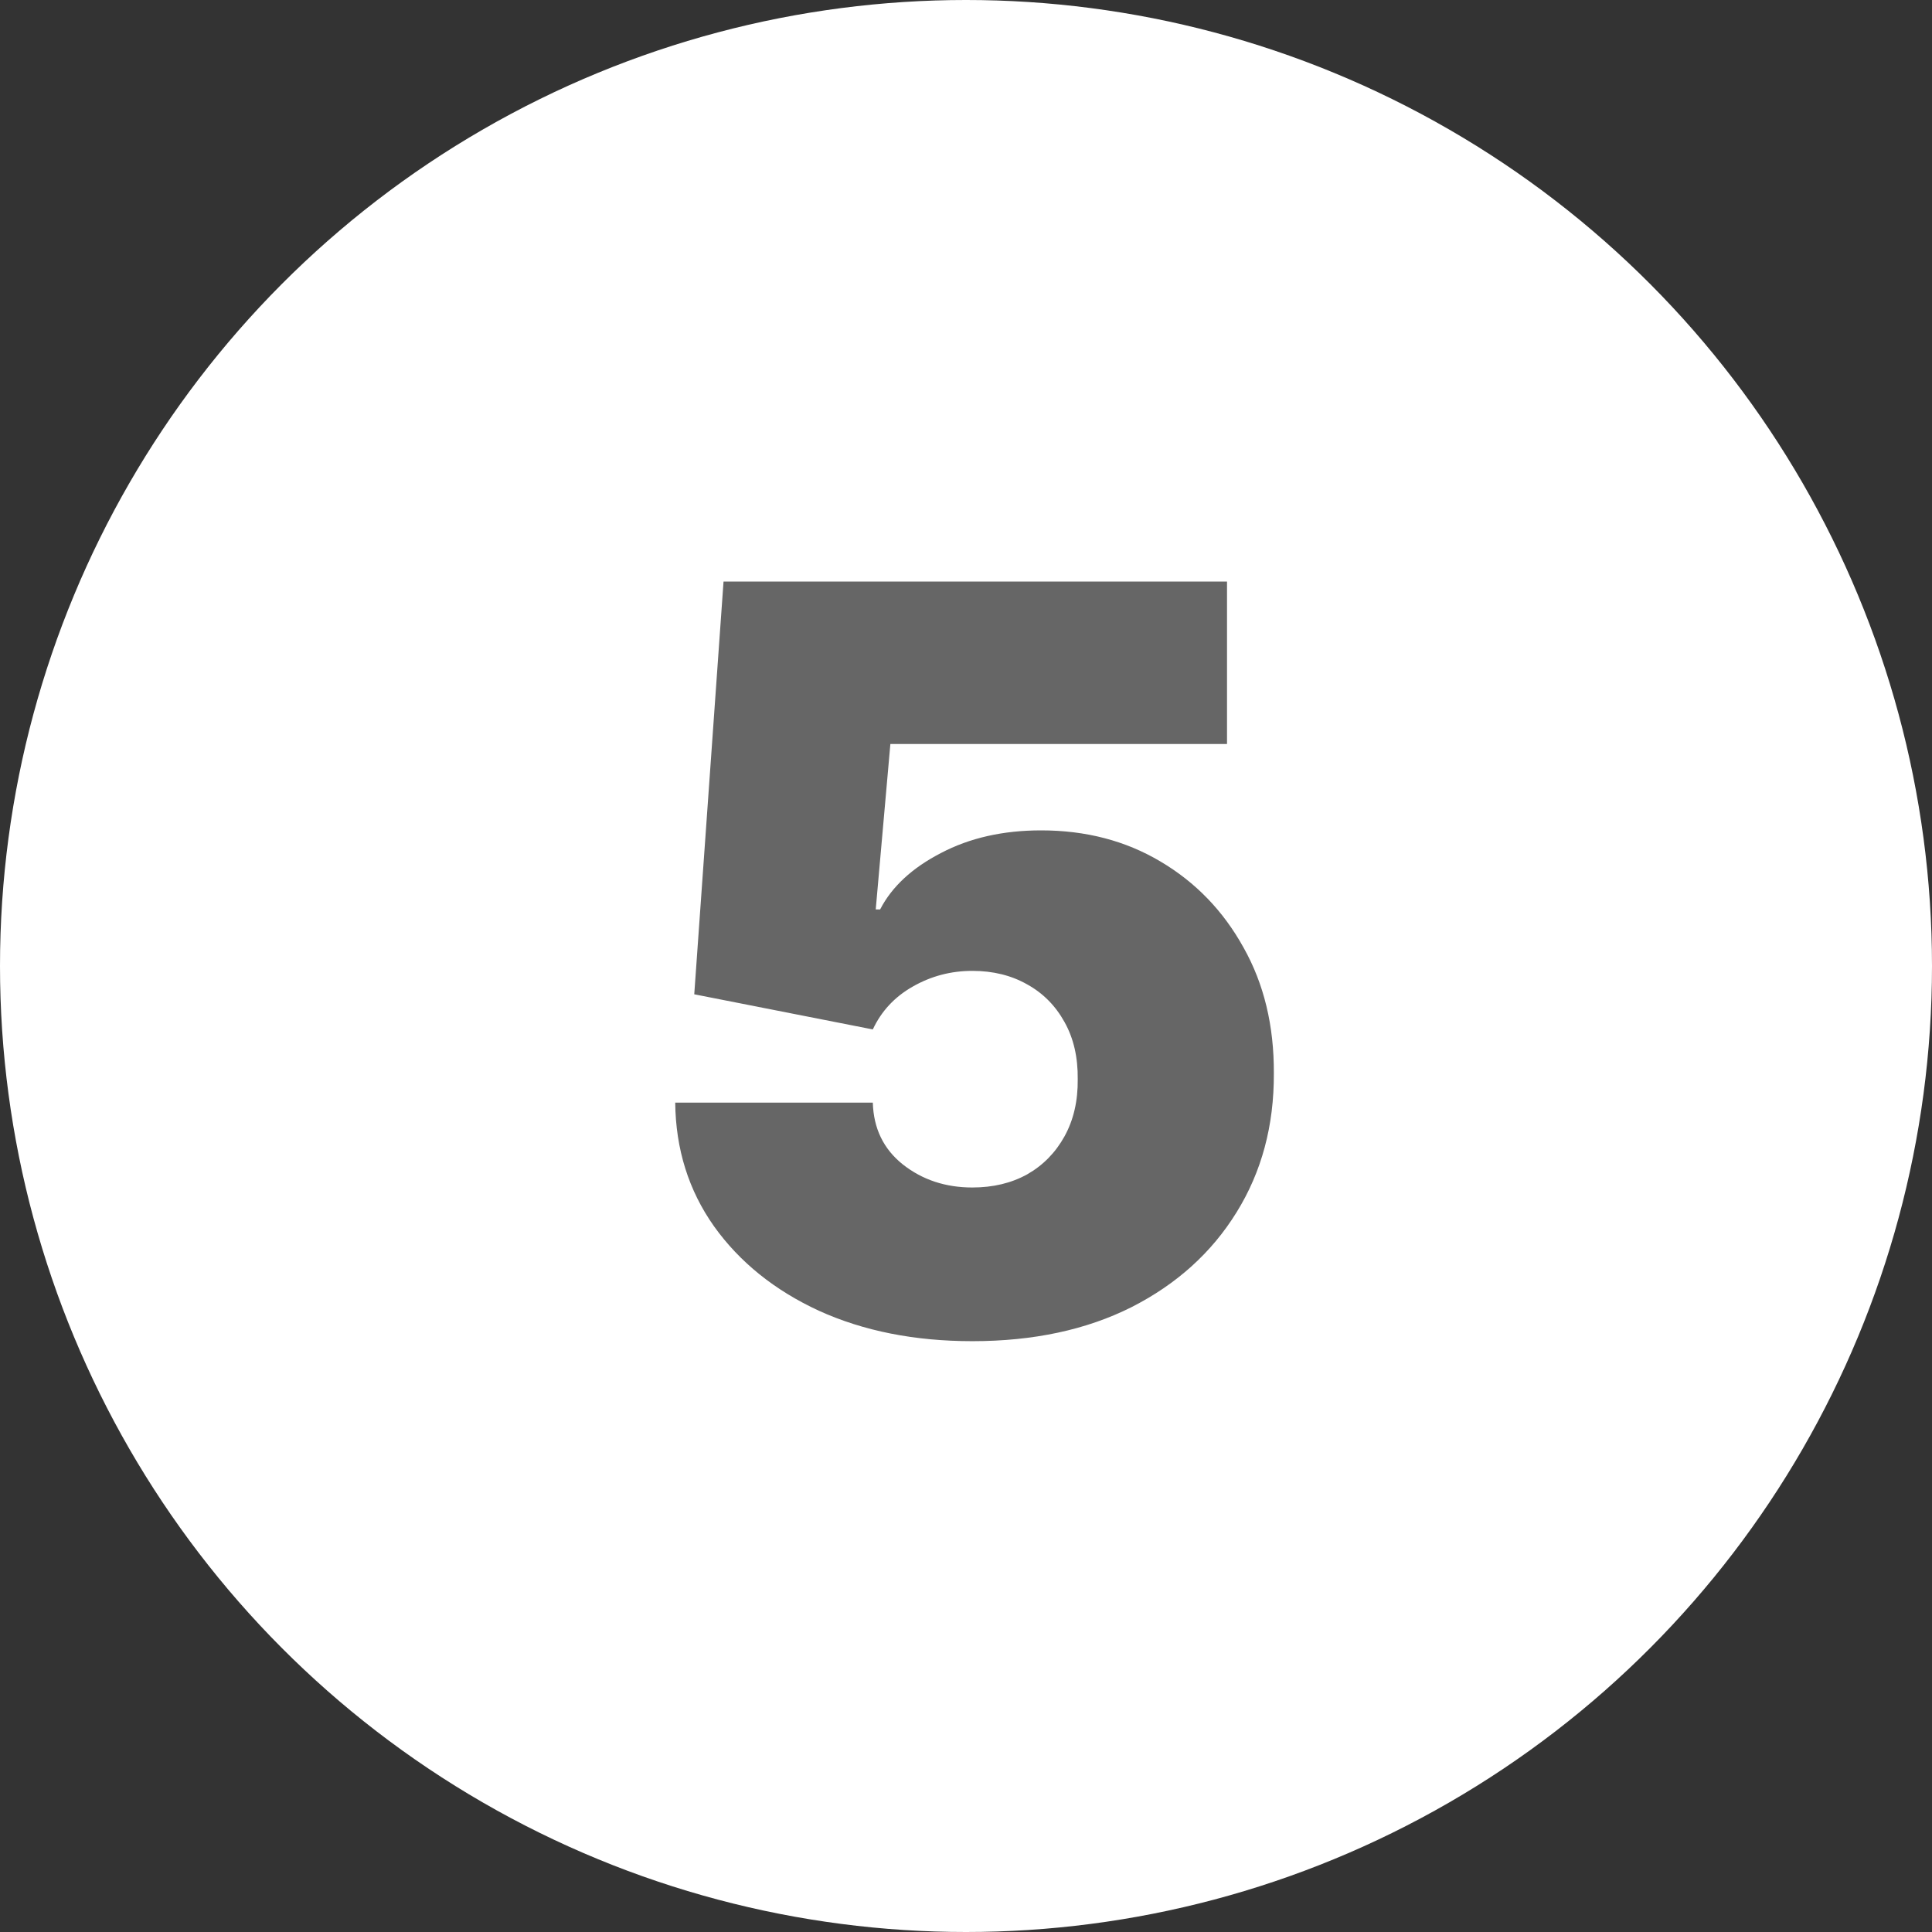 <svg width="90" height="90" viewBox="0 0 90 90" fill="none" xmlns="http://www.w3.org/2000/svg">
<rect x="0" y="0" width="90" height="90" fill="#333333" stroke="none"/>
<circle cx="45" cy="45" r="45" fill="white"/>
<path d="M45.295 62.477C42.614 62.477 40.233 62.006 38.153 61.062C36.085 60.108 34.455 58.795 33.261 57.125C32.08 55.455 31.477 53.534 31.454 51.364H40.659C40.693 52.568 41.159 53.528 42.057 54.244C42.966 54.96 44.045 55.318 45.295 55.318C46.261 55.318 47.114 55.114 47.852 54.705C48.591 54.284 49.17 53.693 49.591 52.932C50.011 52.17 50.216 51.284 50.205 50.273C50.216 49.25 50.011 48.364 49.591 47.614C49.17 46.852 48.591 46.267 47.852 45.858C47.114 45.438 46.261 45.227 45.295 45.227C44.295 45.227 43.369 45.472 42.517 45.96C41.676 46.438 41.057 47.102 40.659 47.955L32.341 46.318L33.705 27.091H57.159V34.659H41.477L40.795 42.364H41C41.545 41.307 42.489 40.432 43.83 39.739C45.17 39.034 46.727 38.682 48.5 38.682C50.58 38.682 52.432 39.165 54.057 40.131C55.693 41.097 56.983 42.432 57.926 44.136C58.881 45.83 59.352 47.784 59.341 50C59.352 52.432 58.773 54.591 57.602 56.477C56.443 58.352 54.812 59.824 52.71 60.892C50.608 61.949 48.136 62.477 45.295 62.477Z" fill="#666666"/>
</svg>
